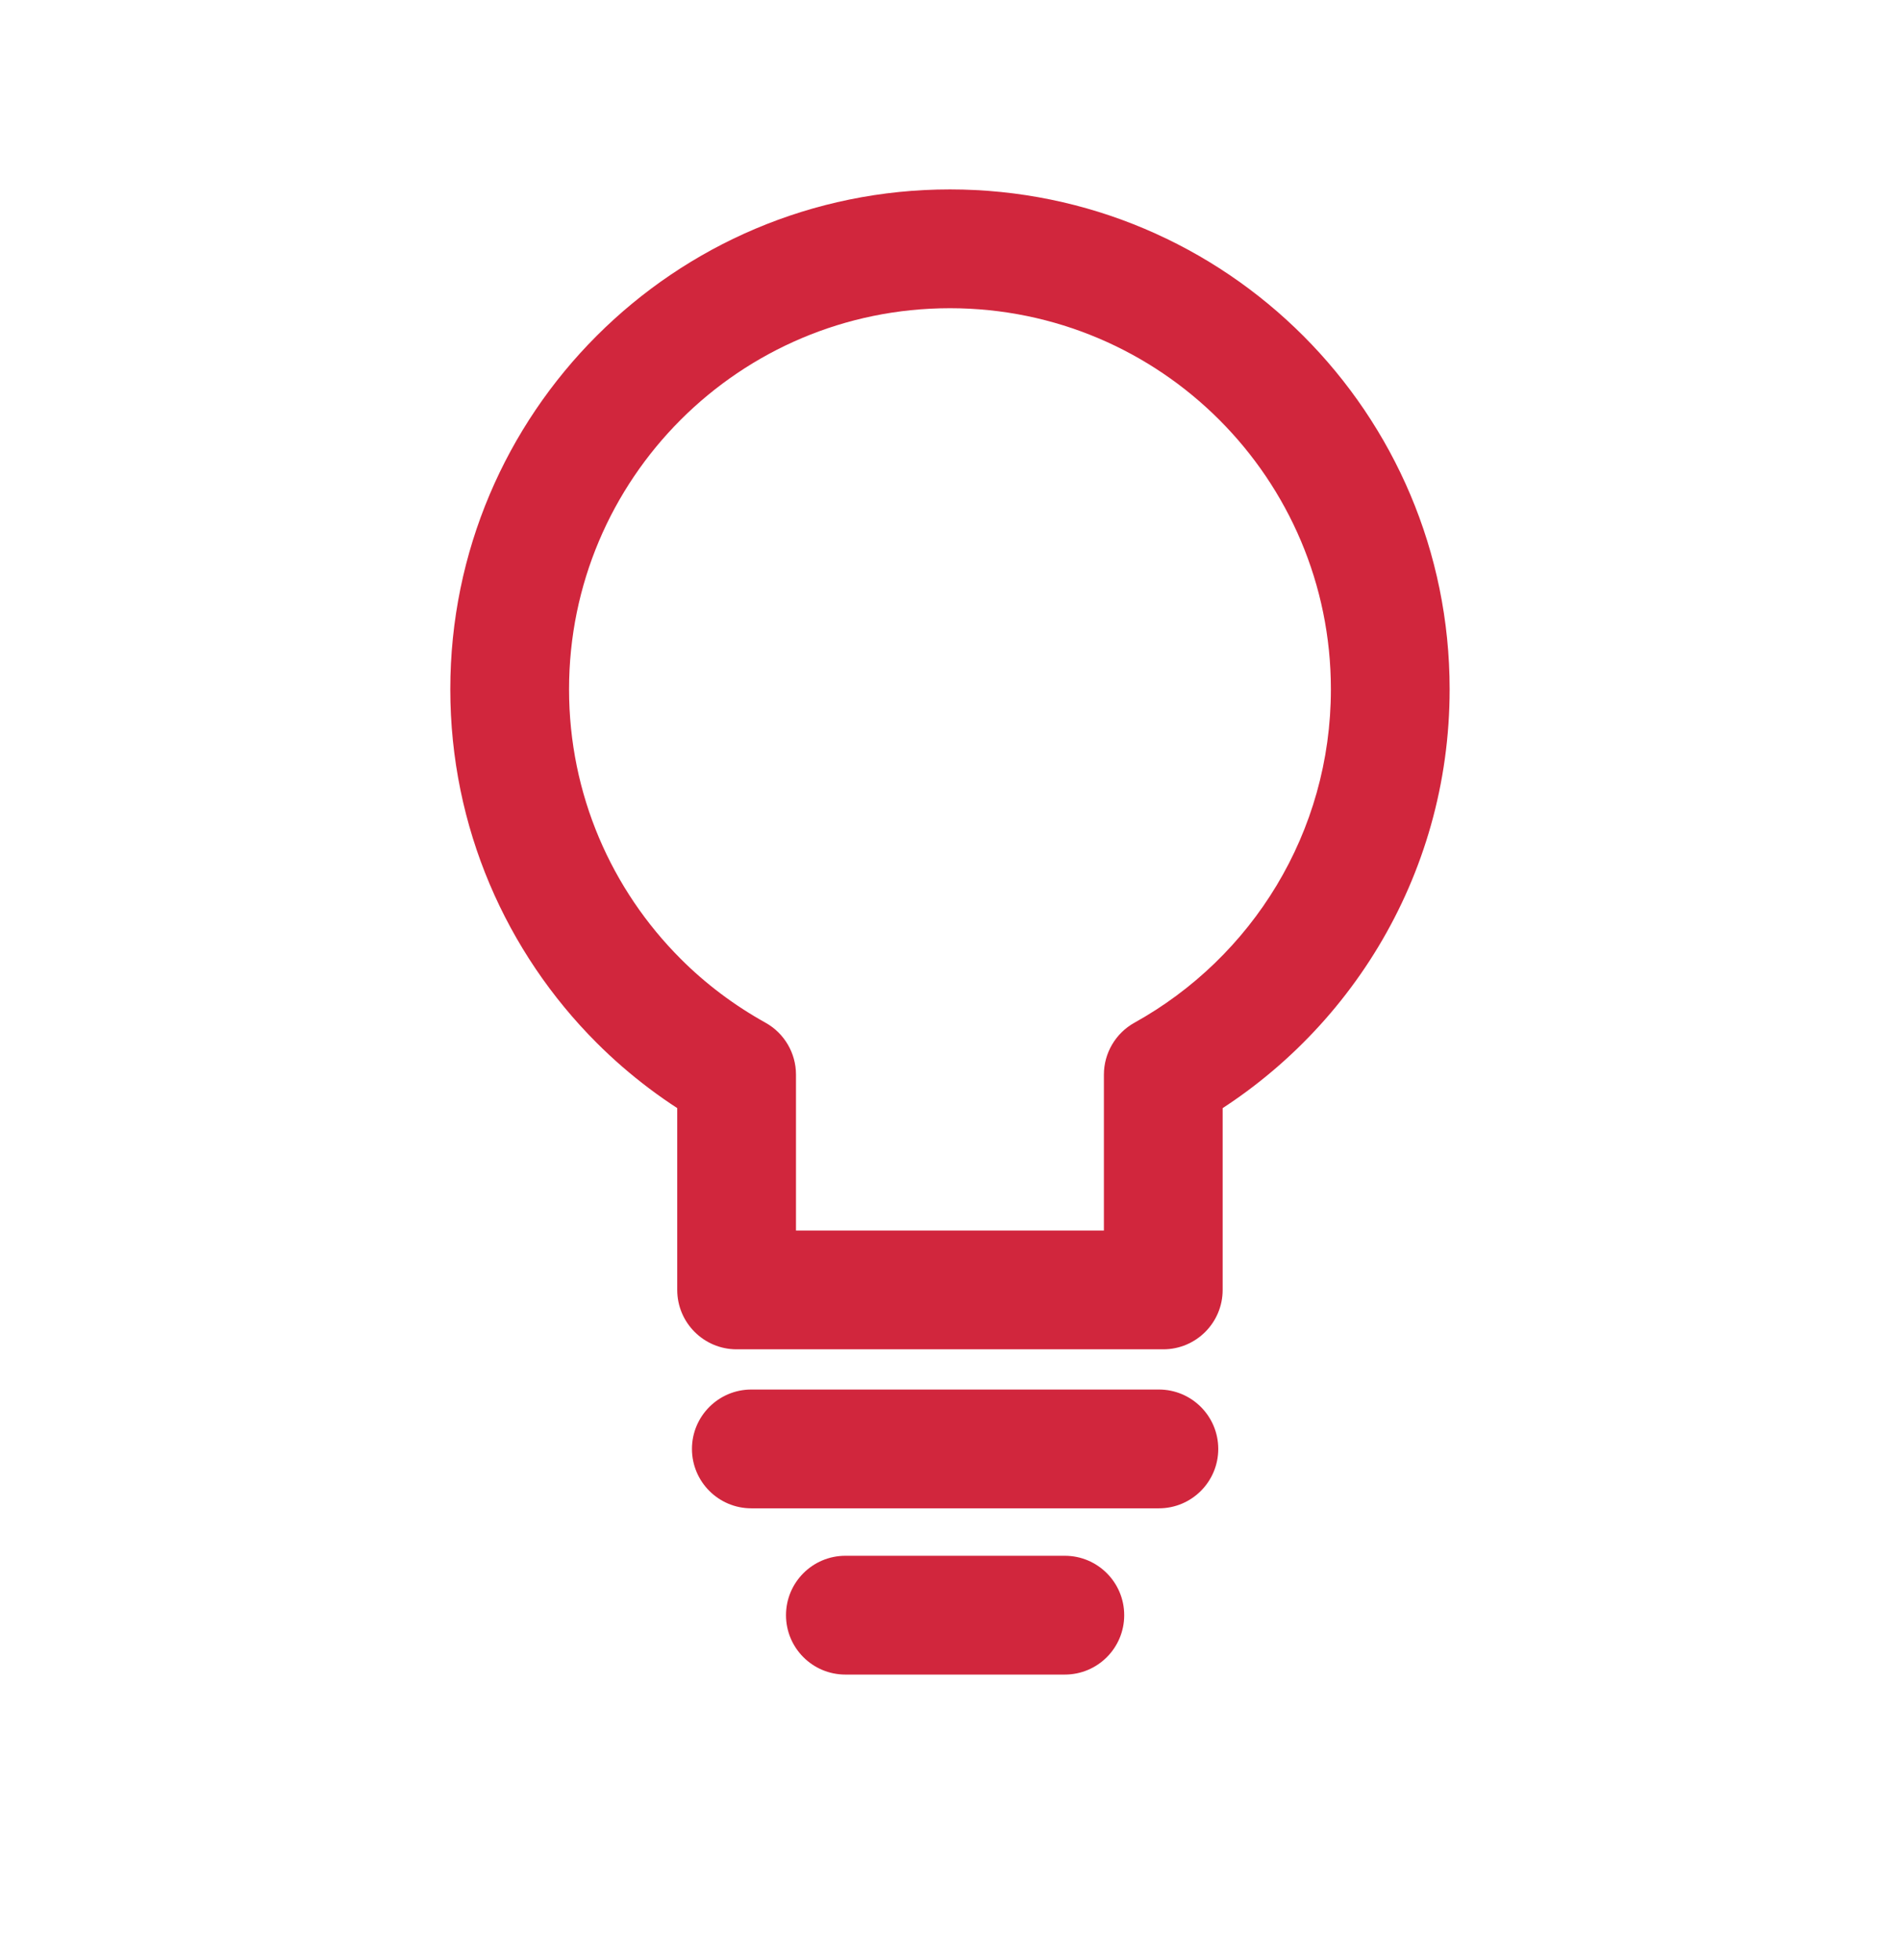 <svg width="32" height="33" viewBox="0 0 32 33" fill="none" xmlns="http://www.w3.org/2000/svg">
<path d="M16 4.189L16 3.189H16V4.189ZM23.415 11.605L24.415 11.605L23.415 11.605ZM19.592 18.093L19.107 17.218C18.789 17.395 18.592 17.729 18.592 18.093H19.592ZM19.592 21.717V22.717C20.144 22.717 20.592 22.269 20.592 21.717H19.592ZM12.406 21.717H11.406C11.406 22.269 11.854 22.717 12.406 22.717V21.717ZM12.406 18.092H13.406C13.406 17.729 13.209 17.394 12.892 17.218L12.406 18.092ZM10.756 16.85L10.049 17.557L10.049 17.557L10.756 16.85ZM8.584 11.605H7.584H8.584ZM16 4.189L16 5.189C19.543 5.19 22.415 8.062 22.415 11.605L23.415 11.605L24.415 11.605C24.415 6.958 20.648 3.19 16 3.189L16 4.189ZM23.415 11.605H22.415C22.415 14.019 21.082 16.122 19.107 17.218L19.592 18.093L20.077 18.967C22.661 17.533 24.415 14.776 24.415 11.605H23.415ZM19.592 18.093H18.592V21.717H19.592H20.592V18.093H19.592ZM19.592 21.717V20.717H12.406V21.717V22.717H19.592V21.717ZM12.406 21.717H13.406V18.092H12.406H11.406V21.717H12.406ZM12.406 18.092L12.892 17.218C12.365 16.925 11.883 16.563 11.463 16.142L10.756 16.85L10.049 17.557C10.603 18.111 11.234 18.585 11.921 18.966L12.406 18.092ZM10.756 16.85L11.463 16.142C10.301 14.98 9.584 13.377 9.584 11.605H8.584H7.584C7.584 13.929 8.527 16.035 10.049 17.557L10.756 16.85ZM8.584 11.605L9.584 11.605C9.584 8.062 12.457 5.189 16 5.189V4.189V3.189C11.352 3.189 7.584 6.958 7.584 11.605L8.584 11.605Z" fill="#D1263D"/>
<path d="M19.518 23.394C20.07 23.394 20.518 23.842 20.518 24.394C20.518 24.946 20.07 25.394 19.518 25.394L12.654 25.394C12.102 25.394 11.654 24.946 11.654 24.394C11.654 23.842 12.102 23.394 12.654 23.394L19.518 23.394Z" fill="#D1263D"/>
<path d="M17.934 26.193C18.486 26.193 18.934 26.641 18.934 27.193C18.934 27.746 18.486 28.193 17.934 28.193H14.238C13.686 28.193 13.238 27.746 13.238 27.193C13.238 26.641 13.686 26.193 14.238 26.193H17.934Z" fill="#D1263D"/>
</svg>
